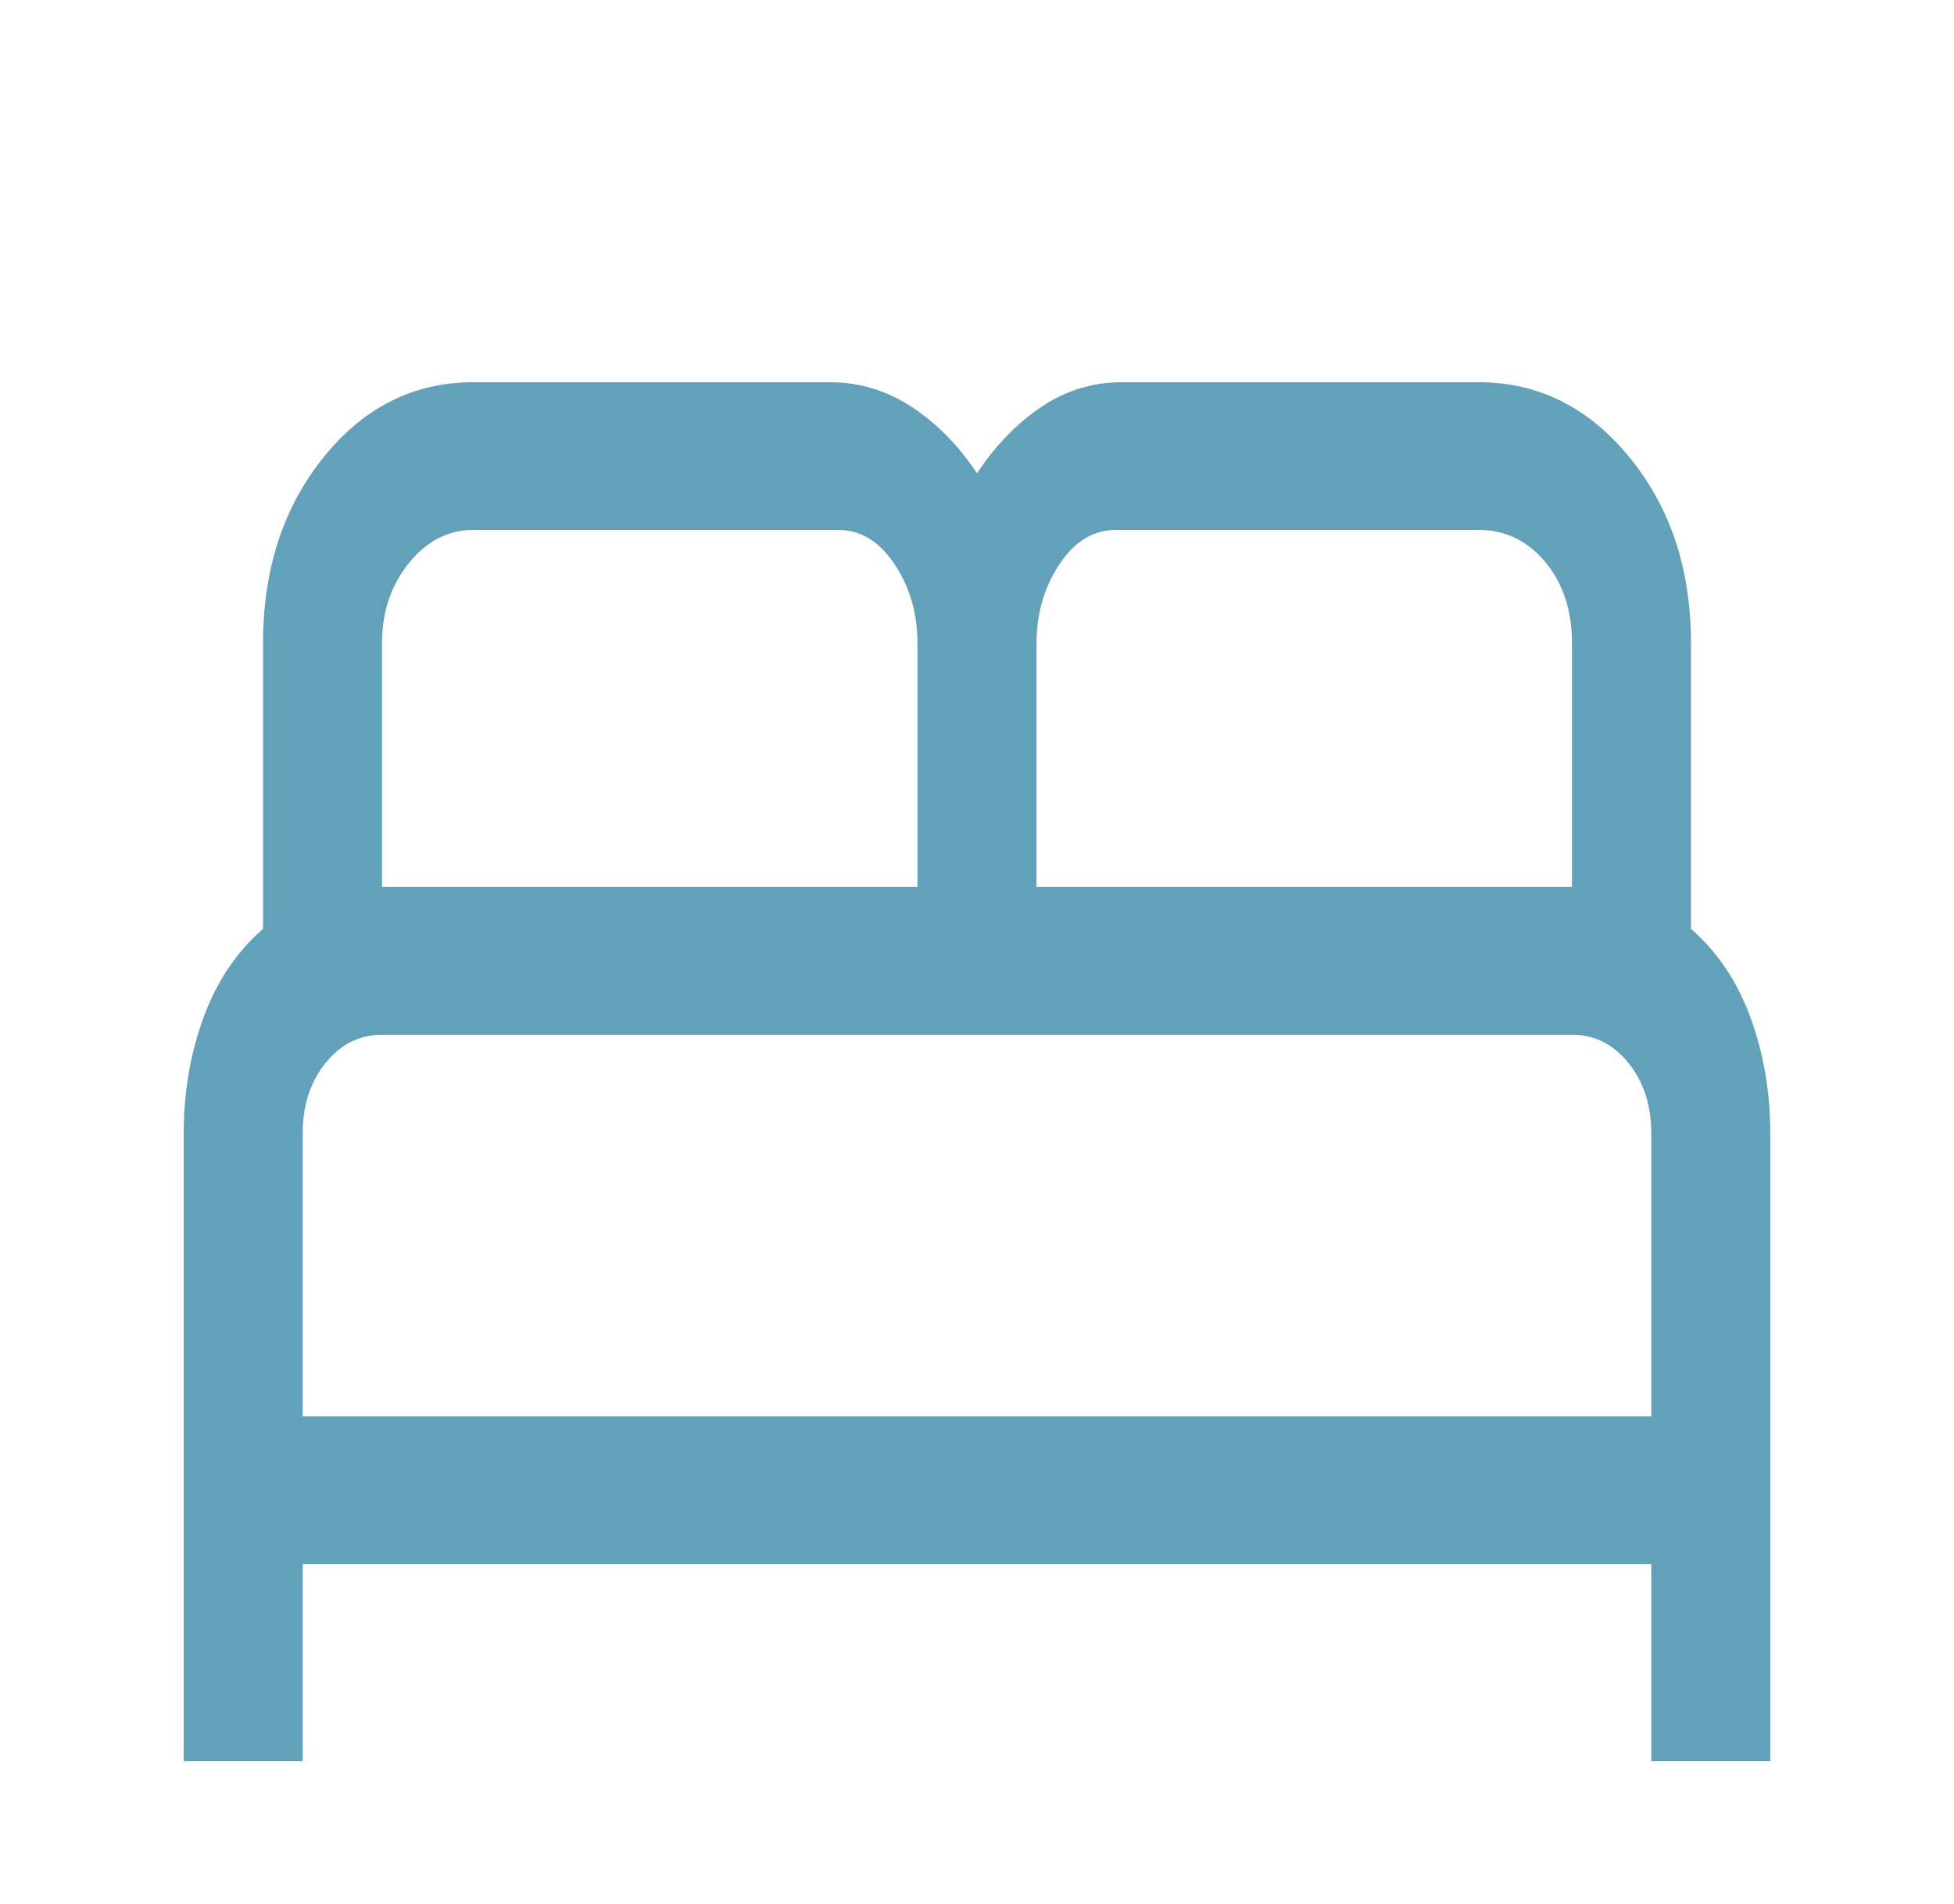 <svg width="39" height="38" viewBox="0 0 39 38" fill="none" xmlns="http://www.w3.org/2000/svg">
<path d="M3.667 35.15V22.618C3.667 21.799 3.799 21.029 4.062 20.308C4.326 19.587 4.722 18.998 5.25 18.539V12.838C5.25 11.364 5.652 10.127 6.457 9.128C7.262 8.128 8.258 7.629 9.446 7.629H16.571C17.151 7.629 17.692 7.792 18.194 8.12C18.695 8.448 19.131 8.89 19.5 9.447C19.869 8.89 20.298 8.448 20.786 8.12C21.275 7.792 21.809 7.629 22.39 7.629H29.515C30.702 7.629 31.705 8.128 32.523 9.128C33.341 10.127 33.75 11.364 33.75 12.838V18.539C34.278 18.998 34.674 19.587 34.938 20.308C35.201 21.029 35.333 21.799 35.333 22.618V35.15H32.958V31.218H6.042V35.15H3.667ZM20.688 17.703H31.375V12.838C31.375 12.183 31.197 11.642 30.841 11.216C30.484 10.79 30.042 10.577 29.515 10.577H22.271C21.822 10.577 21.446 10.807 21.143 11.265C20.839 11.724 20.688 12.248 20.688 12.838V17.703ZM7.625 17.703H18.312V12.838C18.312 12.248 18.161 11.724 17.857 11.265C17.554 10.807 17.178 10.577 16.729 10.577H9.446C8.944 10.577 8.516 10.799 8.159 11.241C7.803 11.683 7.625 12.216 7.625 12.838V17.703ZM6.042 28.27H32.958V22.618C32.958 22.061 32.807 21.594 32.503 21.217C32.2 20.84 31.824 20.652 31.375 20.652H7.625C7.176 20.652 6.8 20.84 6.497 21.217C6.193 21.594 6.042 22.061 6.042 22.618V28.27Z" fill="#63A1BB"/>
</svg>